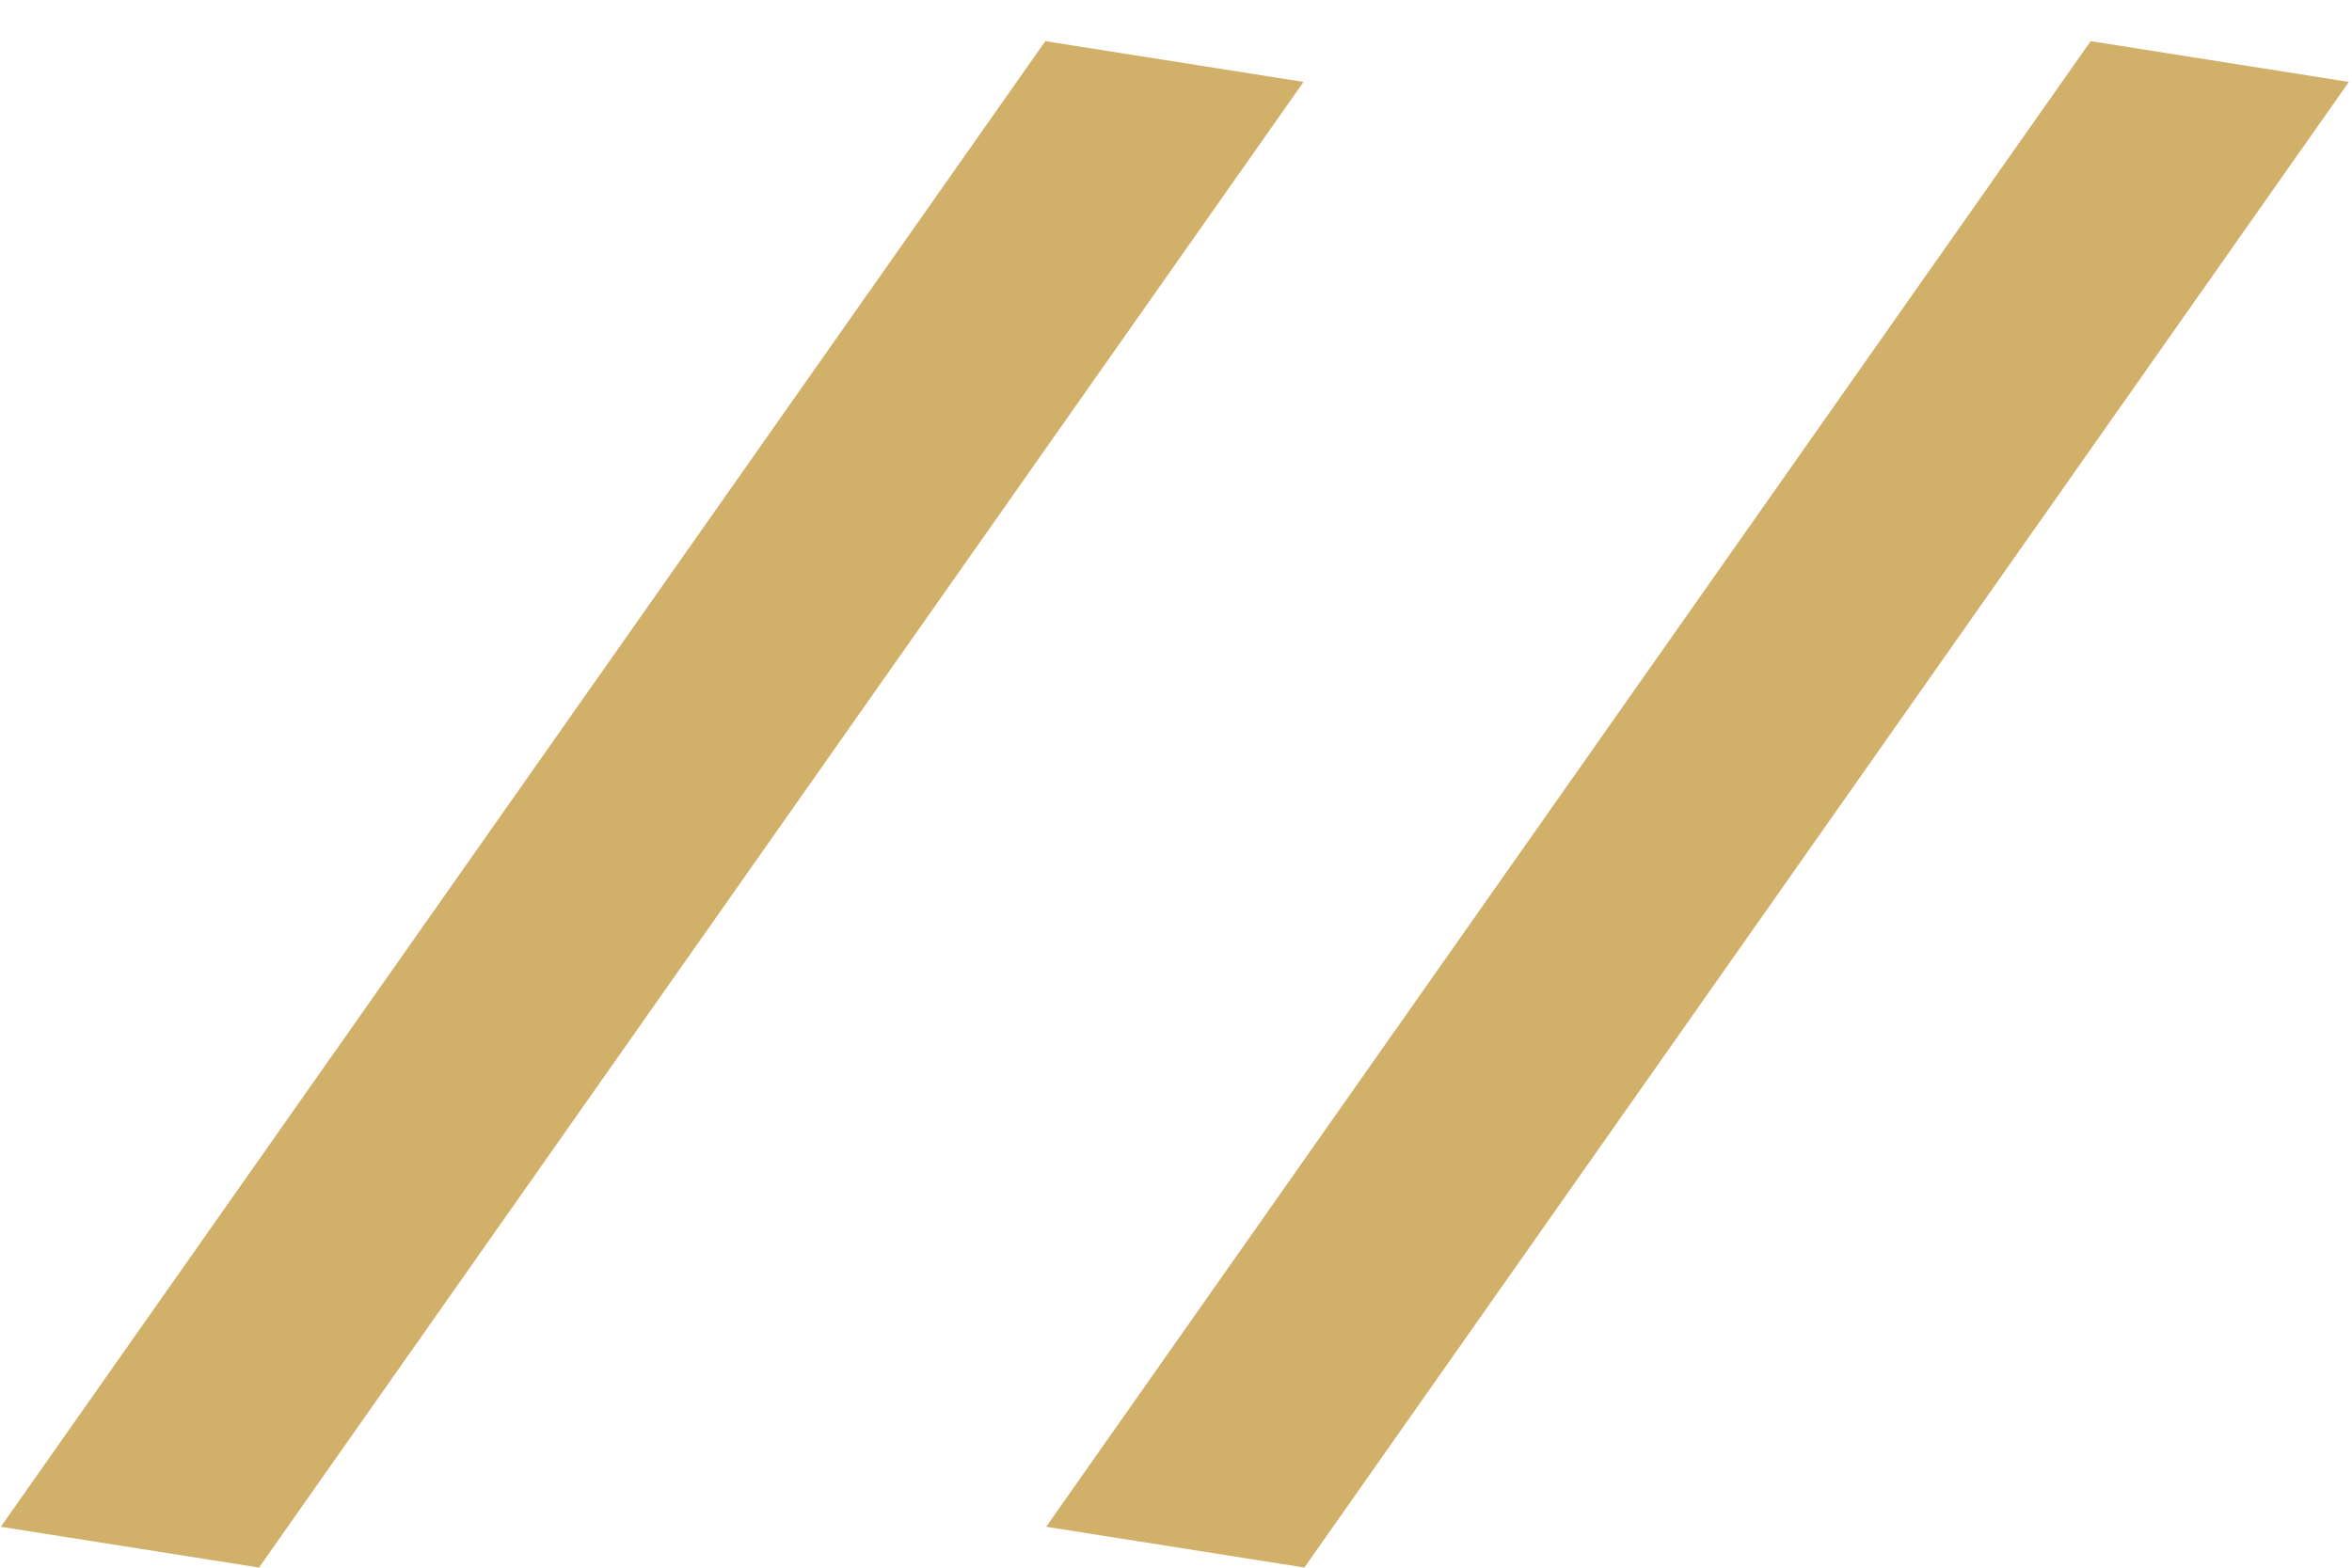 <svg width="18" height="12" viewBox="0 0 18 12" fill="none" xmlns="http://www.w3.org/2000/svg">
<g id="Group 718">
<line id="Line 33" y1="-1" x2="13.902" y2="-1" transform="matrix(-0.575 0.818 -0.988 -0.156 8 0.315)" stroke="#D1B06A" stroke-width="2"/>
<line id="Line 34" y1="-1" x2="13.902" y2="-1" transform="matrix(-0.575 0.818 -0.988 -0.156 16 0.315)" stroke="#D1B06A" stroke-width="2"/>
</g>
</svg>
